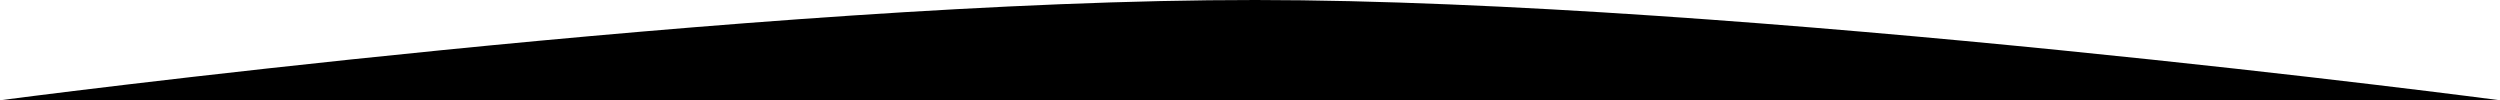 <svg width="1920" height="77" viewBox="0 0 1920 77" fill="none" xmlns="http://www.w3.org/2000/svg">
<g clip-path="url(#clip0_319_16)">
<path fill-rule="evenodd" clip-rule="evenodd" d="M1920 77L-7.62939e-05 77C-7.62939e-05 77 586.344 -0.229 964.2 0C1338.78 0.227 1920 77 1920 77Z" fill="black"/>
</g>
<defs>
<clipPath id="clip0_319_16">
<rect width="1920" height="77" fill="white" transform="translate(1920 77) rotate(-180)"/>
</clipPath>
</defs>
</svg>
